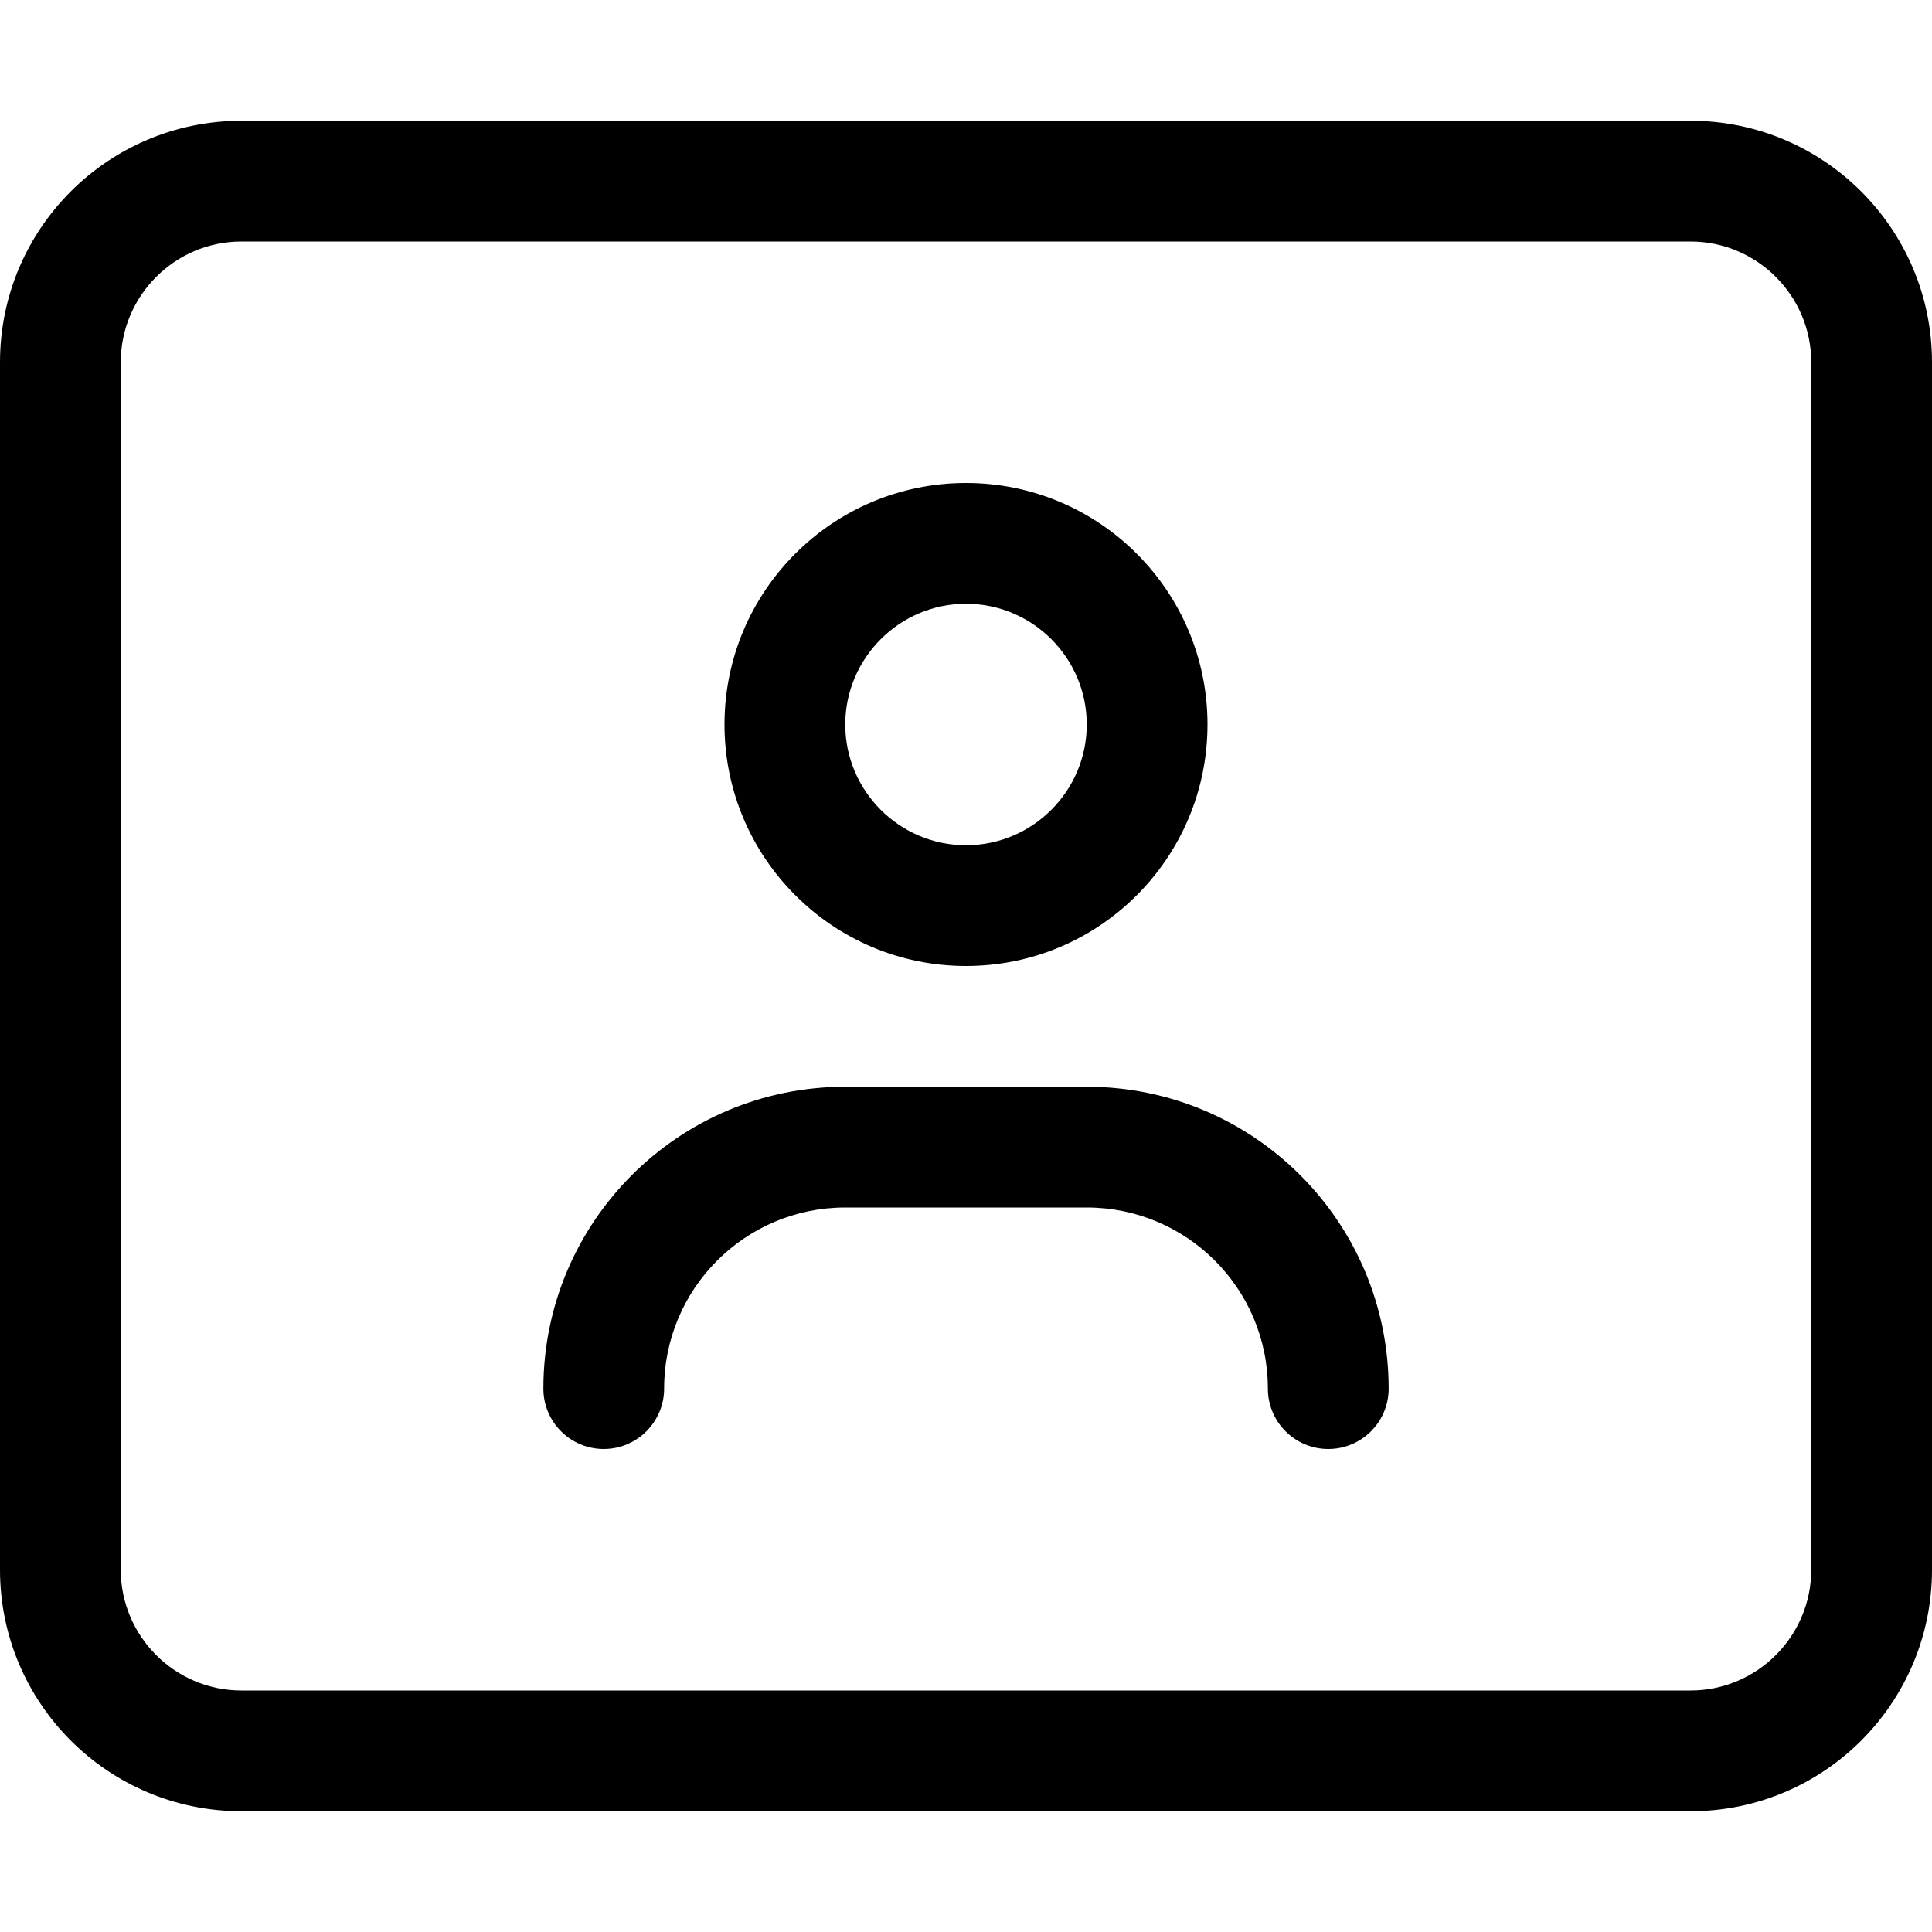 <svg xmlns="http://www.w3.org/2000/svg" viewBox="0 0 512 512"><!--! Font Awesome Pro 6.0.0-beta3 by @fontawesome - https://fontawesome.com License - https://fontawesome.com/license (Commercial License) Copyright 2021 Fonticons, Inc. --><path d="M256 256c35.35 0 64-28.65 64-64s-28.65-64-64-64s-64 28.65-64 64S220.7 256 256 256zM256 160c17.64 0 32 14.36 32 32s-14.36 32-32 32S224 209.6 224 192S238.4 160 256 160zM288 288h-64c-44.18 0-80 35.82-80 80c0 8.836 7.164 16 16 16S176 376.8 176 368C176 341.5 197.5 320 224 320h64c26.51 0 48 21.49 48 48c0 8.836 7.173 16 16.01 16s16-7.164 16-16C368 323.8 332.2 288 288 288zM448 32H64C28.65 32 0 60.65 0 96v320c0 35.35 28.65 64 64 64h384c35.35 0 64-28.65 64-64V96C512 60.65 483.3 32 448 32zM480 416c0 17.64-14.36 32-32 32H64c-17.64 0-32-14.36-32-32V96c0-17.64 14.36-32 32-32h384c17.64 0 32 14.36 32 32V416z"/></svg>